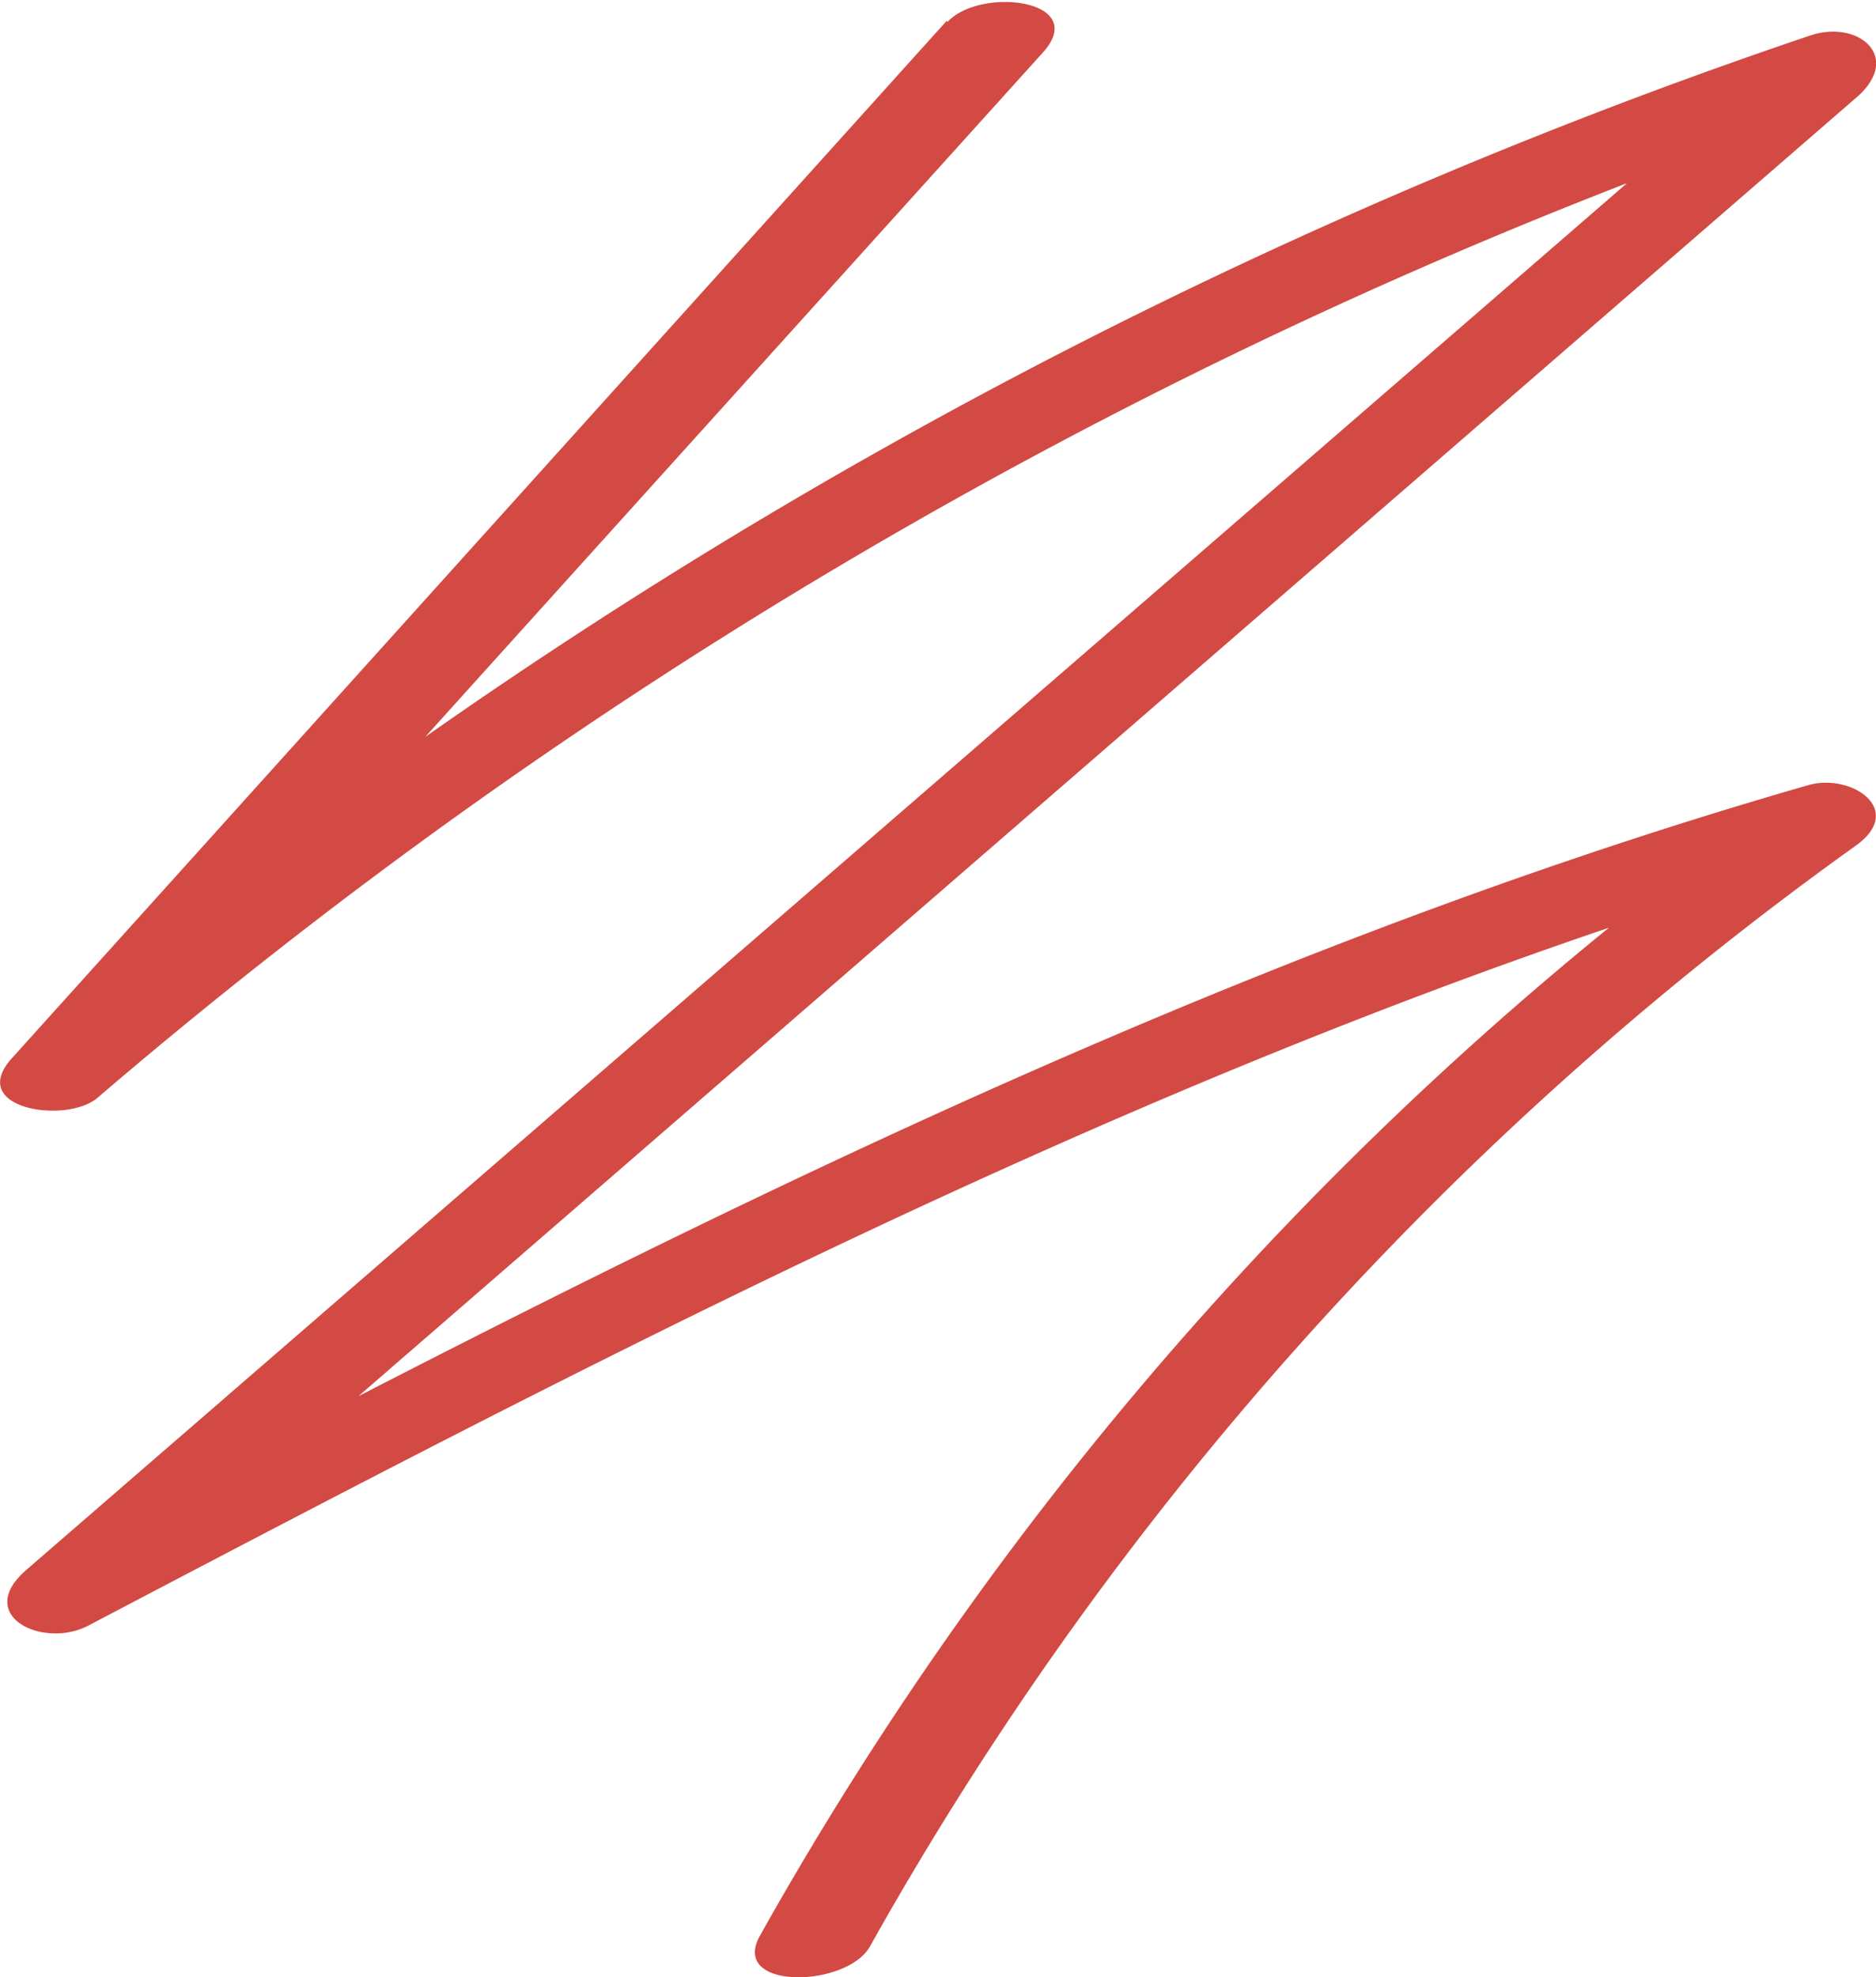 <?xml version="1.0" encoding="UTF-8"?> <svg xmlns="http://www.w3.org/2000/svg" viewBox="0 0 47.08 49.61"> <defs> <style>.cls-1{fill:#d24a43;}</style> </defs> <title>red</title> <g id="Слой_2" data-name="Слой 2"> <g id="Слой_1-2" data-name="Слой 1"> <path class="cls-1" d="M23.77.51.3,26.55c-1.15,1.27,1.35,1.66,2.14,1A132.62,132.62,0,0,1,45.93,2.74L44.74,1.21.66,39.39c-1.33,1.15.43,2,1.57,1.39C16.32,33.38,30.51,26,45.87,21.55L44.68,20A88,88,0,0,0,19.07,48.57c-.76,1.37,2.17,1.31,2.76.27A85.07,85.07,0,0,1,46.57,21.22c1.27-.91-.12-1.83-1.19-1.52C29.76,24.19,15.31,31.68,1,39.2l1.57,1.4L46.63,2.41c1.1-1,0-1.92-1.2-1.52A136.71,136.71,0,0,0,.55,26.32l2.15,1,23.47-26c1.2-1.33-1.58-1.67-2.4-.76Z"></path> </g> </g> </svg> 